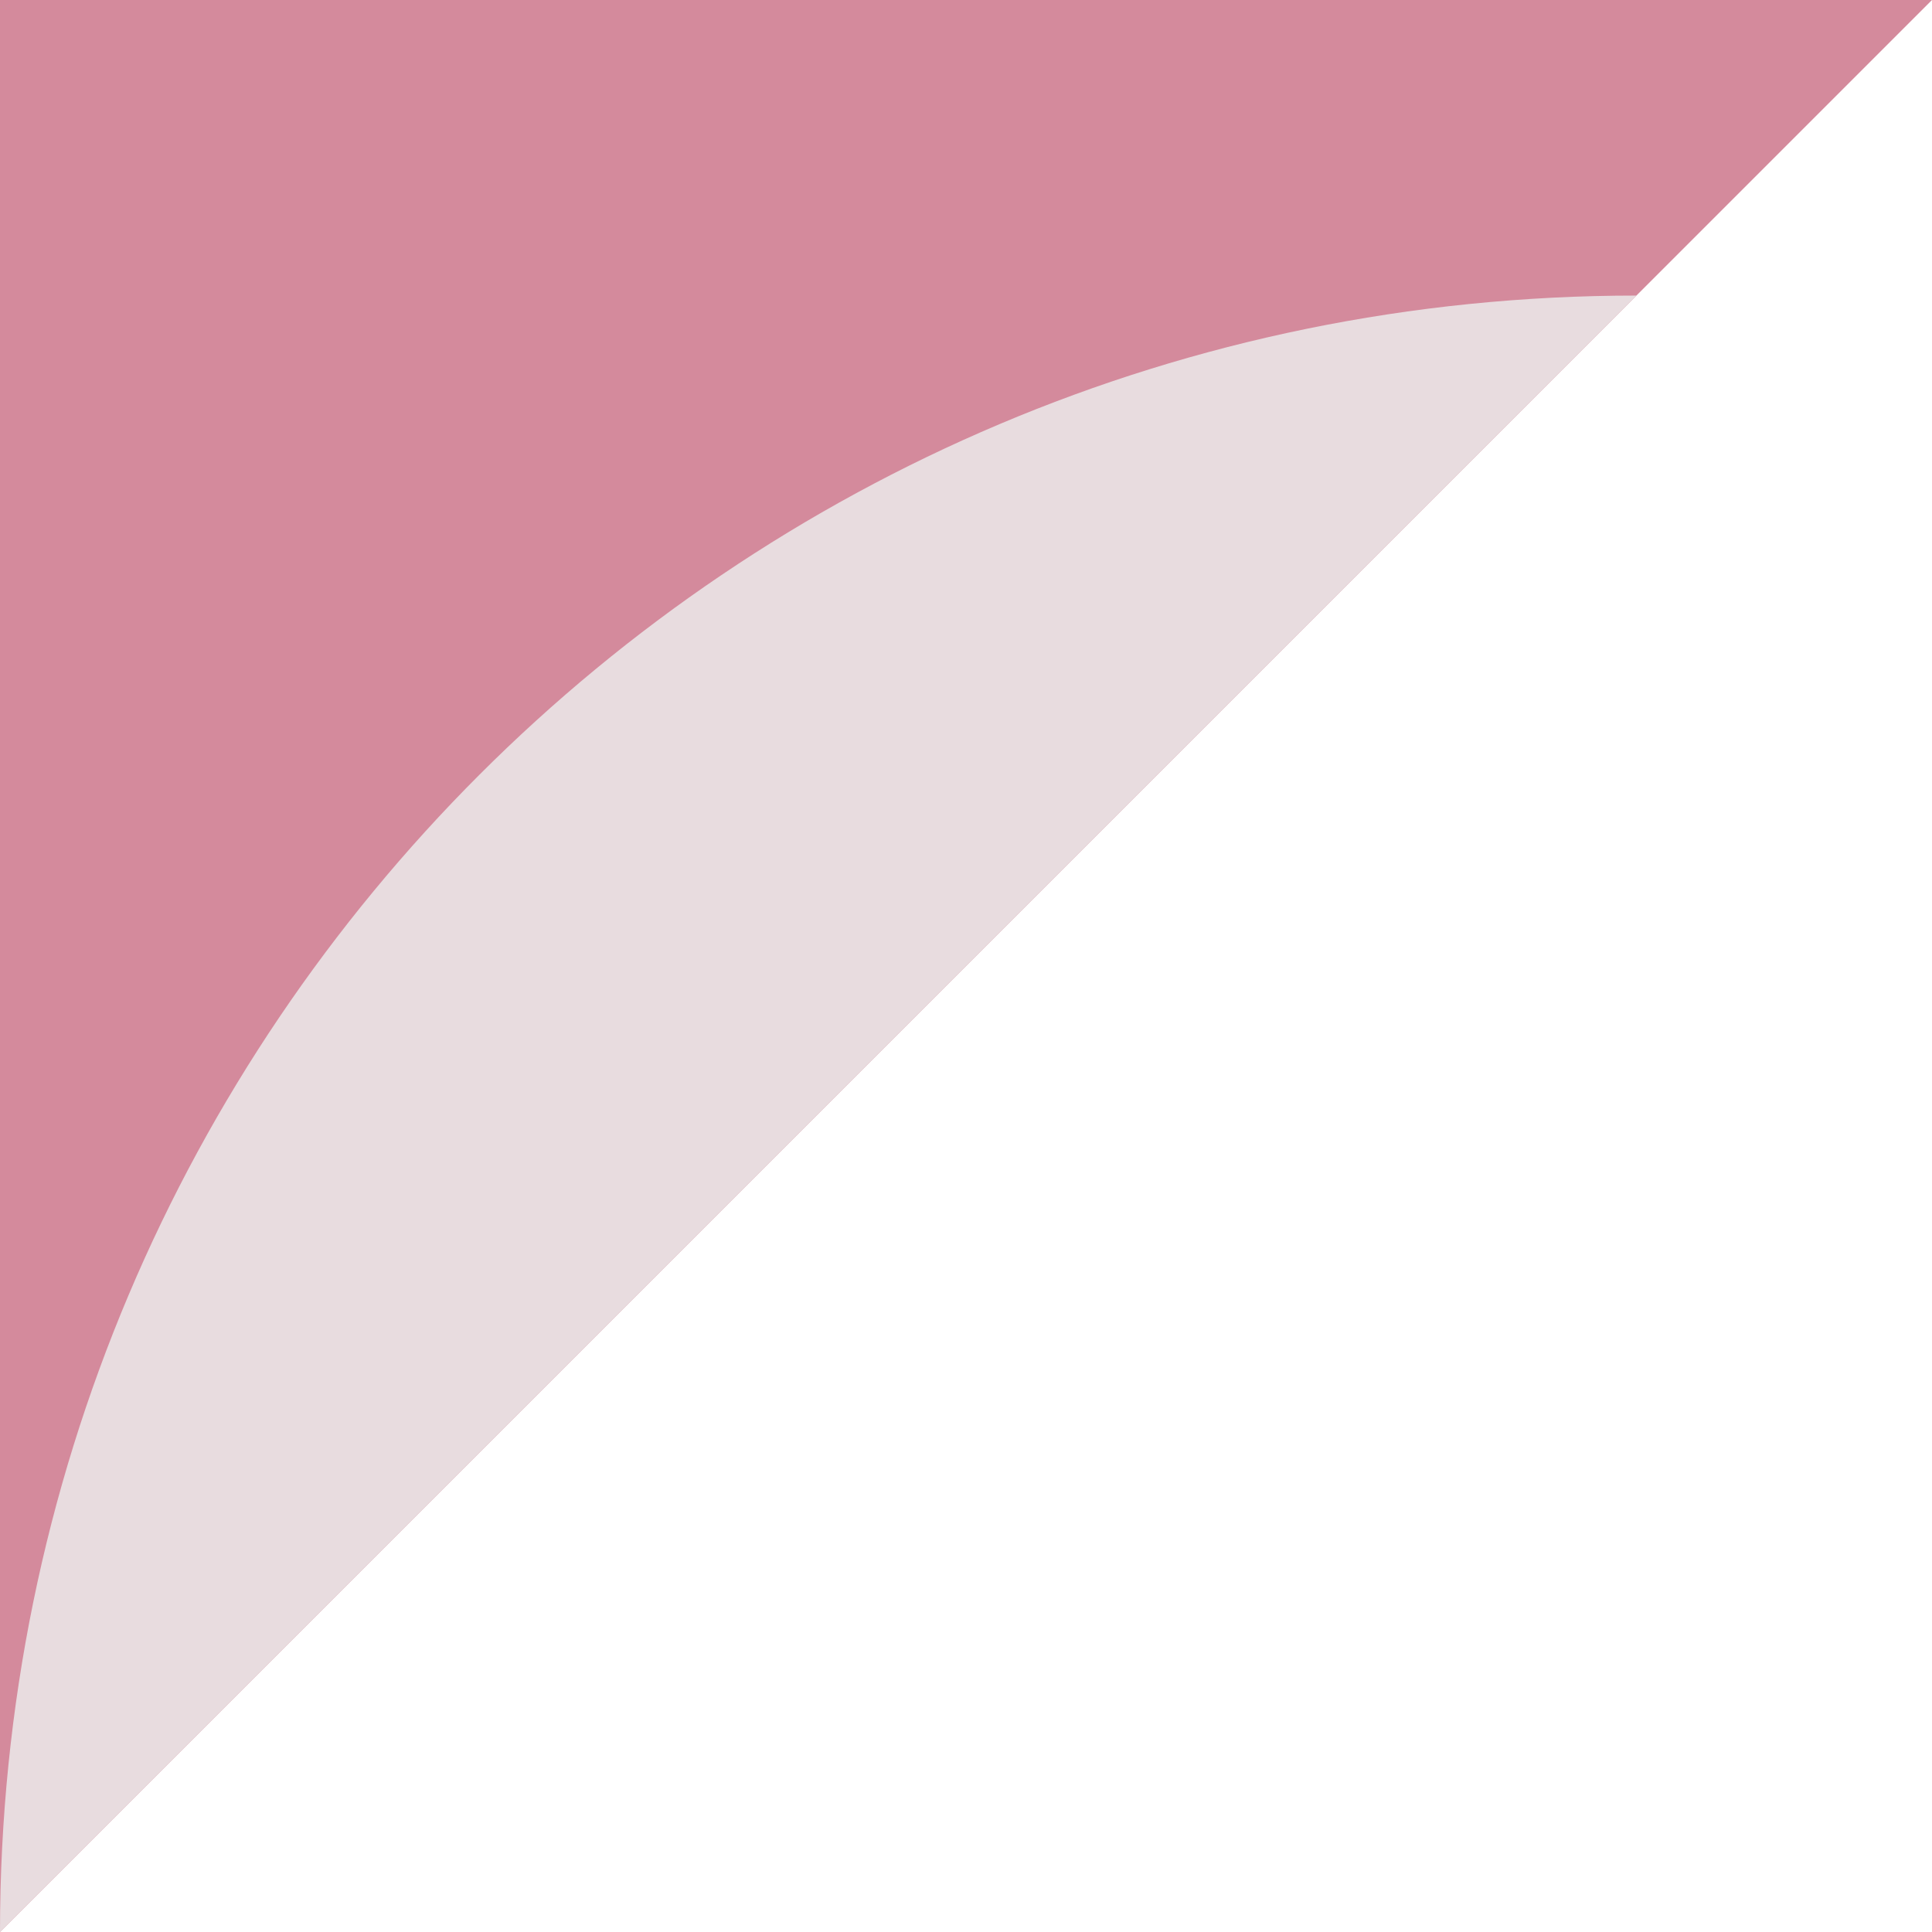 <?xml version="1.0" encoding="UTF-8"?><svg xmlns="http://www.w3.org/2000/svg" width="268" height="268" viewBox="0 0 268 268"><defs><style>.uuid-ca1a95ee-e645-4b2c-9da0-9dbedffe59b6{fill:#e8dcdf;mix-blend-mode:color-burn;}.uuid-e0f4879b-6f67-4d17-b323-712fc1099b69{isolation:isolate;}.uuid-ec9ec71d-e07e-43da-ace9-2904838d45f9{fill:#d48a9c;}</style></defs><g class="uuid-e0f4879b-6f67-4d17-b323-712fc1099b69"><g id="uuid-5a7edb87-61ba-4e70-97ee-8979113d5dd6"><polygon class="uuid-ec9ec71d-e07e-43da-ace9-2904838d45f9" points="0 268 0 0 268 0 0 268"/><path class="uuid-ca1a95ee-e645-4b2c-9da0-9dbedffe59b6" d="M0,268L227,41C101.63,41,0,142.63,0,268Z"/></g></g></svg>